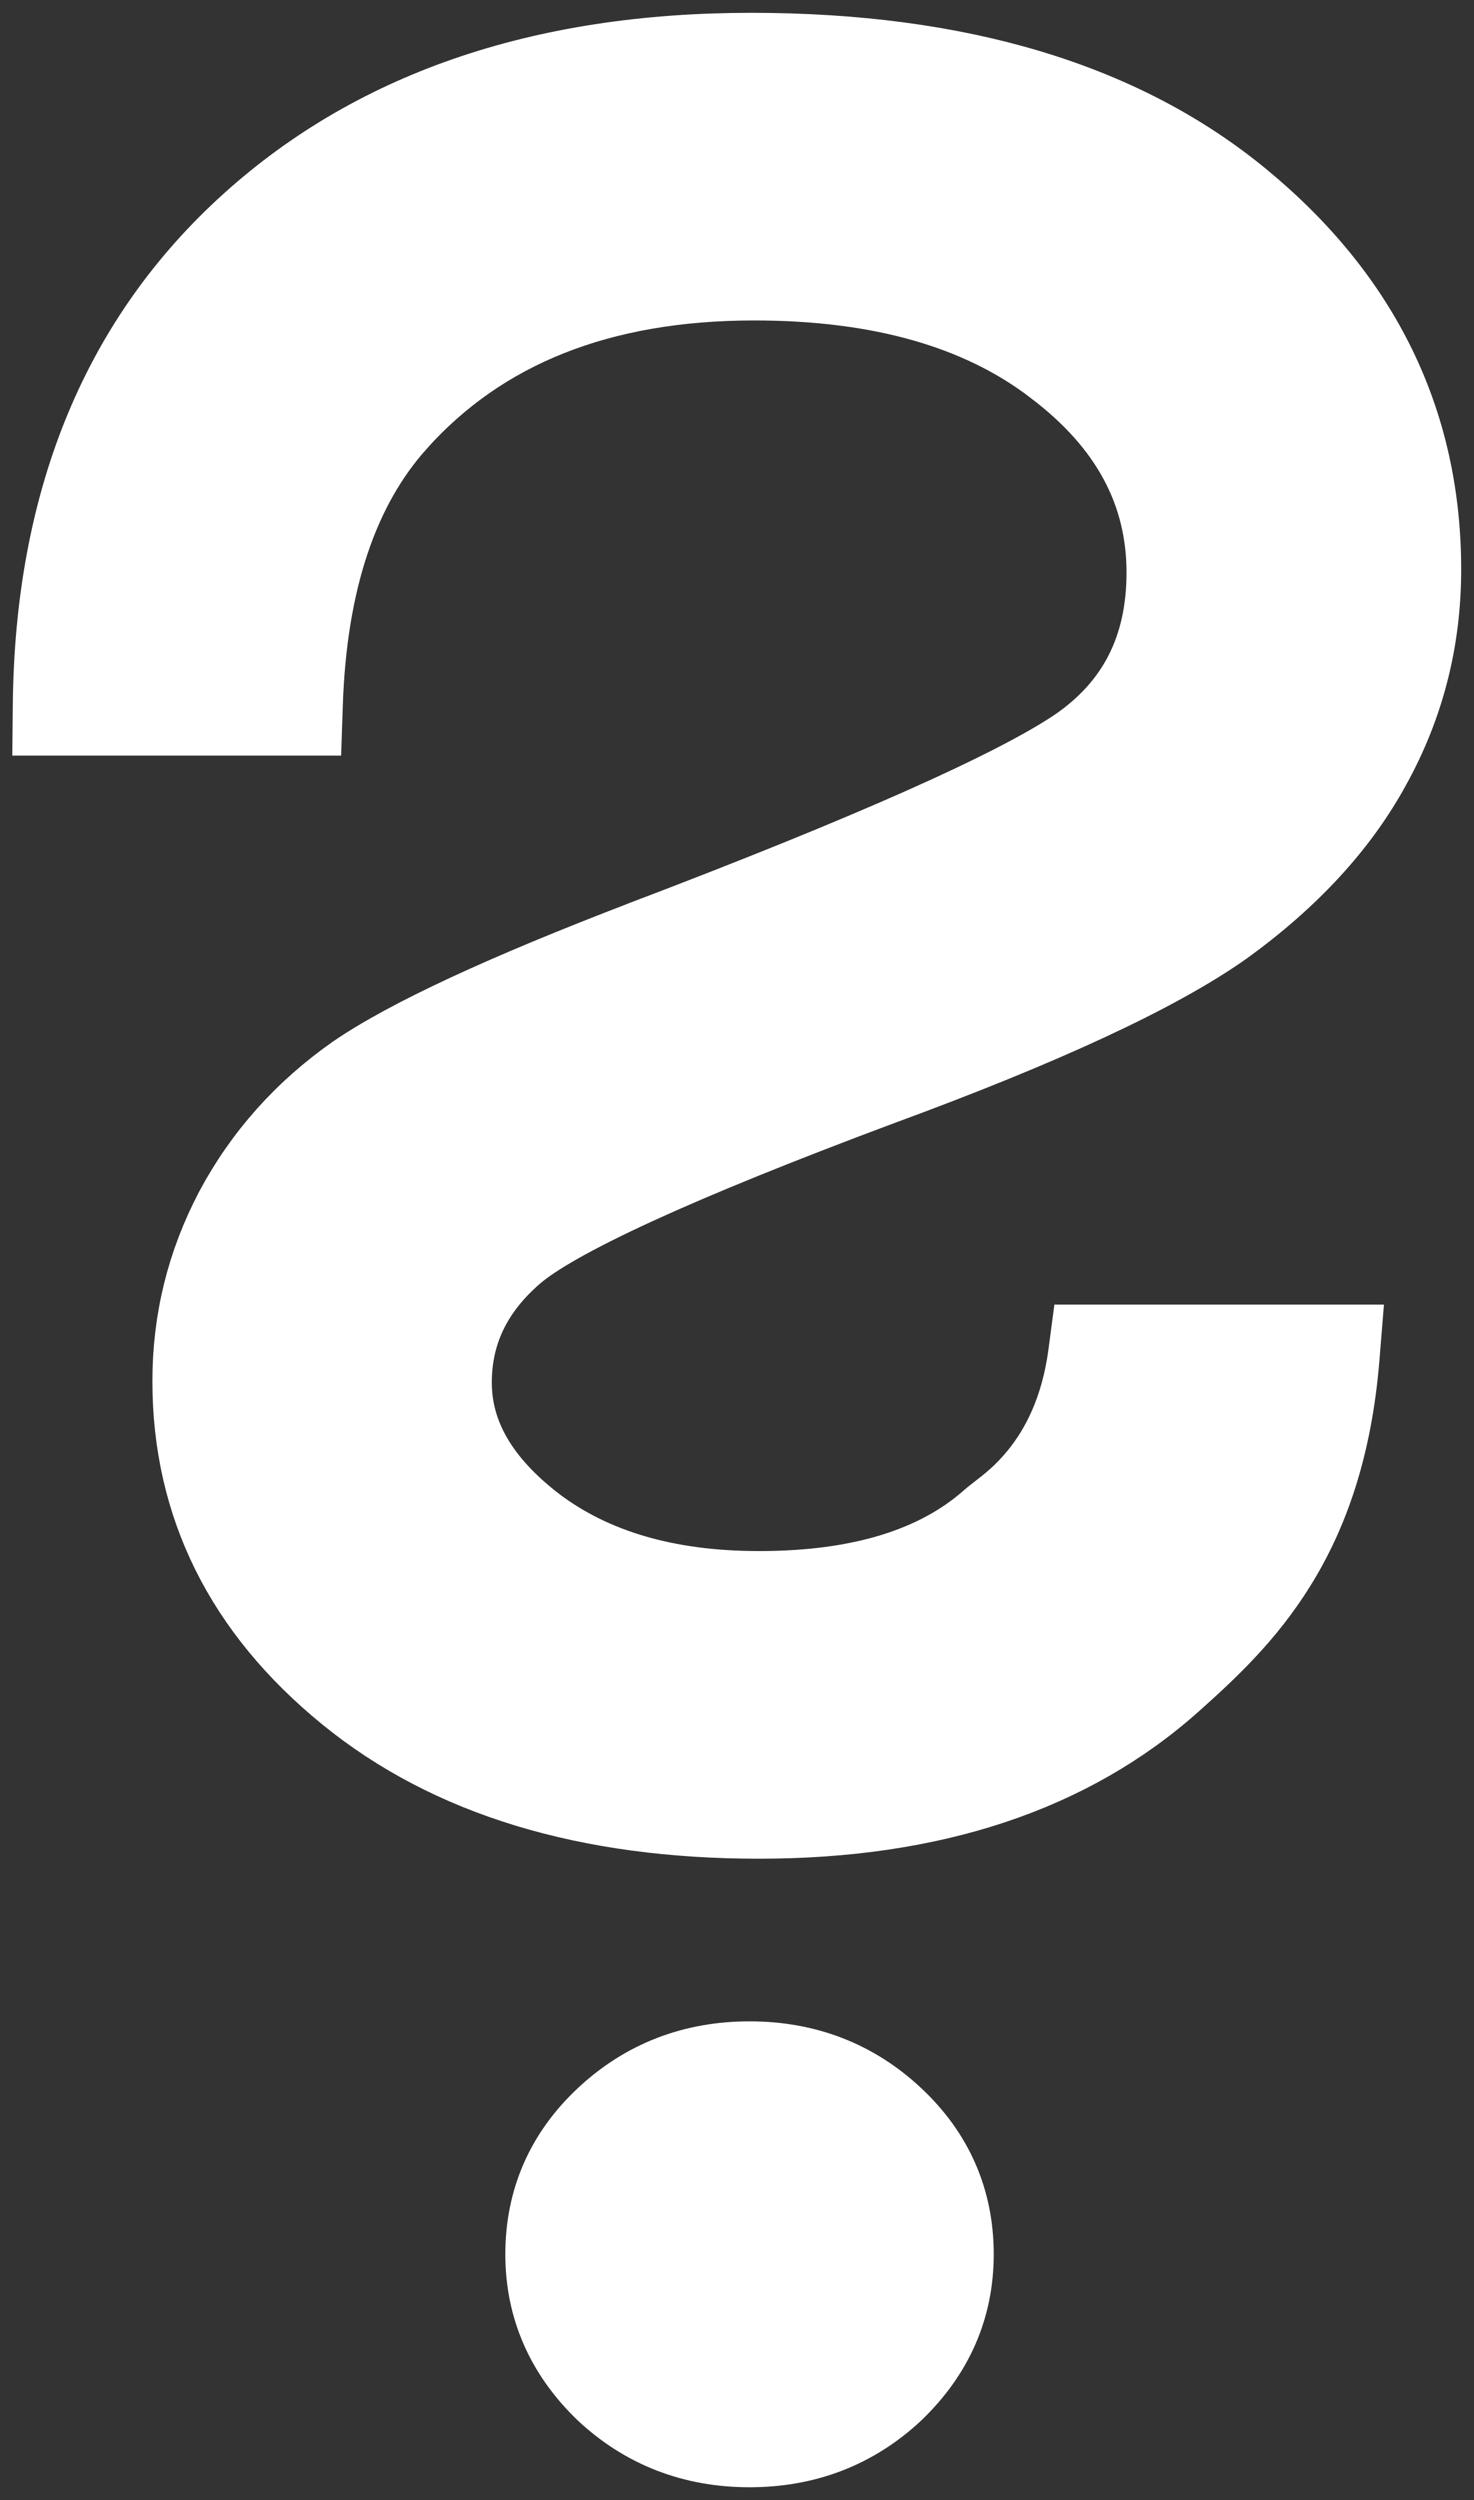 <?xml version="1.0" encoding="UTF-8"?> <svg xmlns="http://www.w3.org/2000/svg" width="23" height="39" viewBox="0 0 23 39" fill="none"><rect x="0" y="0" width="23" height="39" fill="#333333" stroke="none"/> <path d="M4.549 11.387H4.936L4.949 11C5.012 9.092 5.501 7.688 6.364 6.73L6.364 6.729C7.627 5.323 9.41 4.599 11.769 4.599C13.718 4.599 15.222 5.043 16.323 5.888L16.325 5.89C17.449 6.74 17.978 7.749 17.978 8.93C17.978 10.055 17.547 10.887 16.684 11.479C15.733 12.119 13.519 13.109 9.987 14.452L9.986 14.453C7.8 15.29 6.267 15.998 5.424 16.576L5.424 16.576L5.421 16.578C4.588 17.162 3.933 17.894 3.462 18.774L3.461 18.777C3.006 19.642 2.778 20.566 2.778 21.545C2.778 23.55 3.624 25.237 5.275 26.585C6.932 27.939 9.136 28.595 11.843 28.595C14.574 28.595 16.791 27.874 18.448 26.391C18.989 25.907 19.607 25.337 20.113 24.518C20.623 23.695 21.008 22.638 21.126 21.183L21.161 20.751H20.727H17.154H16.803L16.757 21.099C16.645 21.946 16.34 22.5 16.047 22.864C15.819 23.146 15.617 23.302 15.456 23.426C15.398 23.471 15.345 23.512 15.299 23.553C14.531 24.229 13.4 24.596 11.843 24.596C10.439 24.596 9.331 24.262 8.487 23.626C7.64 22.976 7.274 22.291 7.274 21.568C7.274 20.856 7.558 20.247 8.164 19.722C8.451 19.474 9.052 19.128 10.015 18.686C10.965 18.25 12.231 17.736 13.817 17.144C16.35 16.213 18.163 15.376 19.221 14.627L19.221 14.627L19.224 14.625C20.273 13.866 21.068 13.009 21.592 12.048C22.131 11.073 22.4 10.017 22.4 8.884C22.4 6.518 21.427 4.533 19.513 2.954C17.593 1.369 14.979 0.6 11.72 0.6C8.396 0.6 5.697 1.522 3.665 3.403C1.645 5.273 0.634 7.816 0.6 10.983L0.596 11.387H1H4.549ZM14.098 37.47L14.102 37.466C14.764 36.831 15.106 36.058 15.106 35.166C15.106 34.261 14.765 33.486 14.098 32.863C13.434 32.242 12.625 31.932 11.696 31.932C10.766 31.932 9.958 32.242 9.293 32.863C8.626 33.486 8.285 34.261 8.285 35.166C8.285 36.058 8.628 36.831 9.289 37.466L9.289 37.466L9.293 37.47C9.958 38.09 10.766 38.4 11.696 38.4C12.625 38.4 13.434 38.09 14.098 37.47L14.098 37.47Z" fill="white" stroke="white" stroke-width="0.8"></path> </svg> 